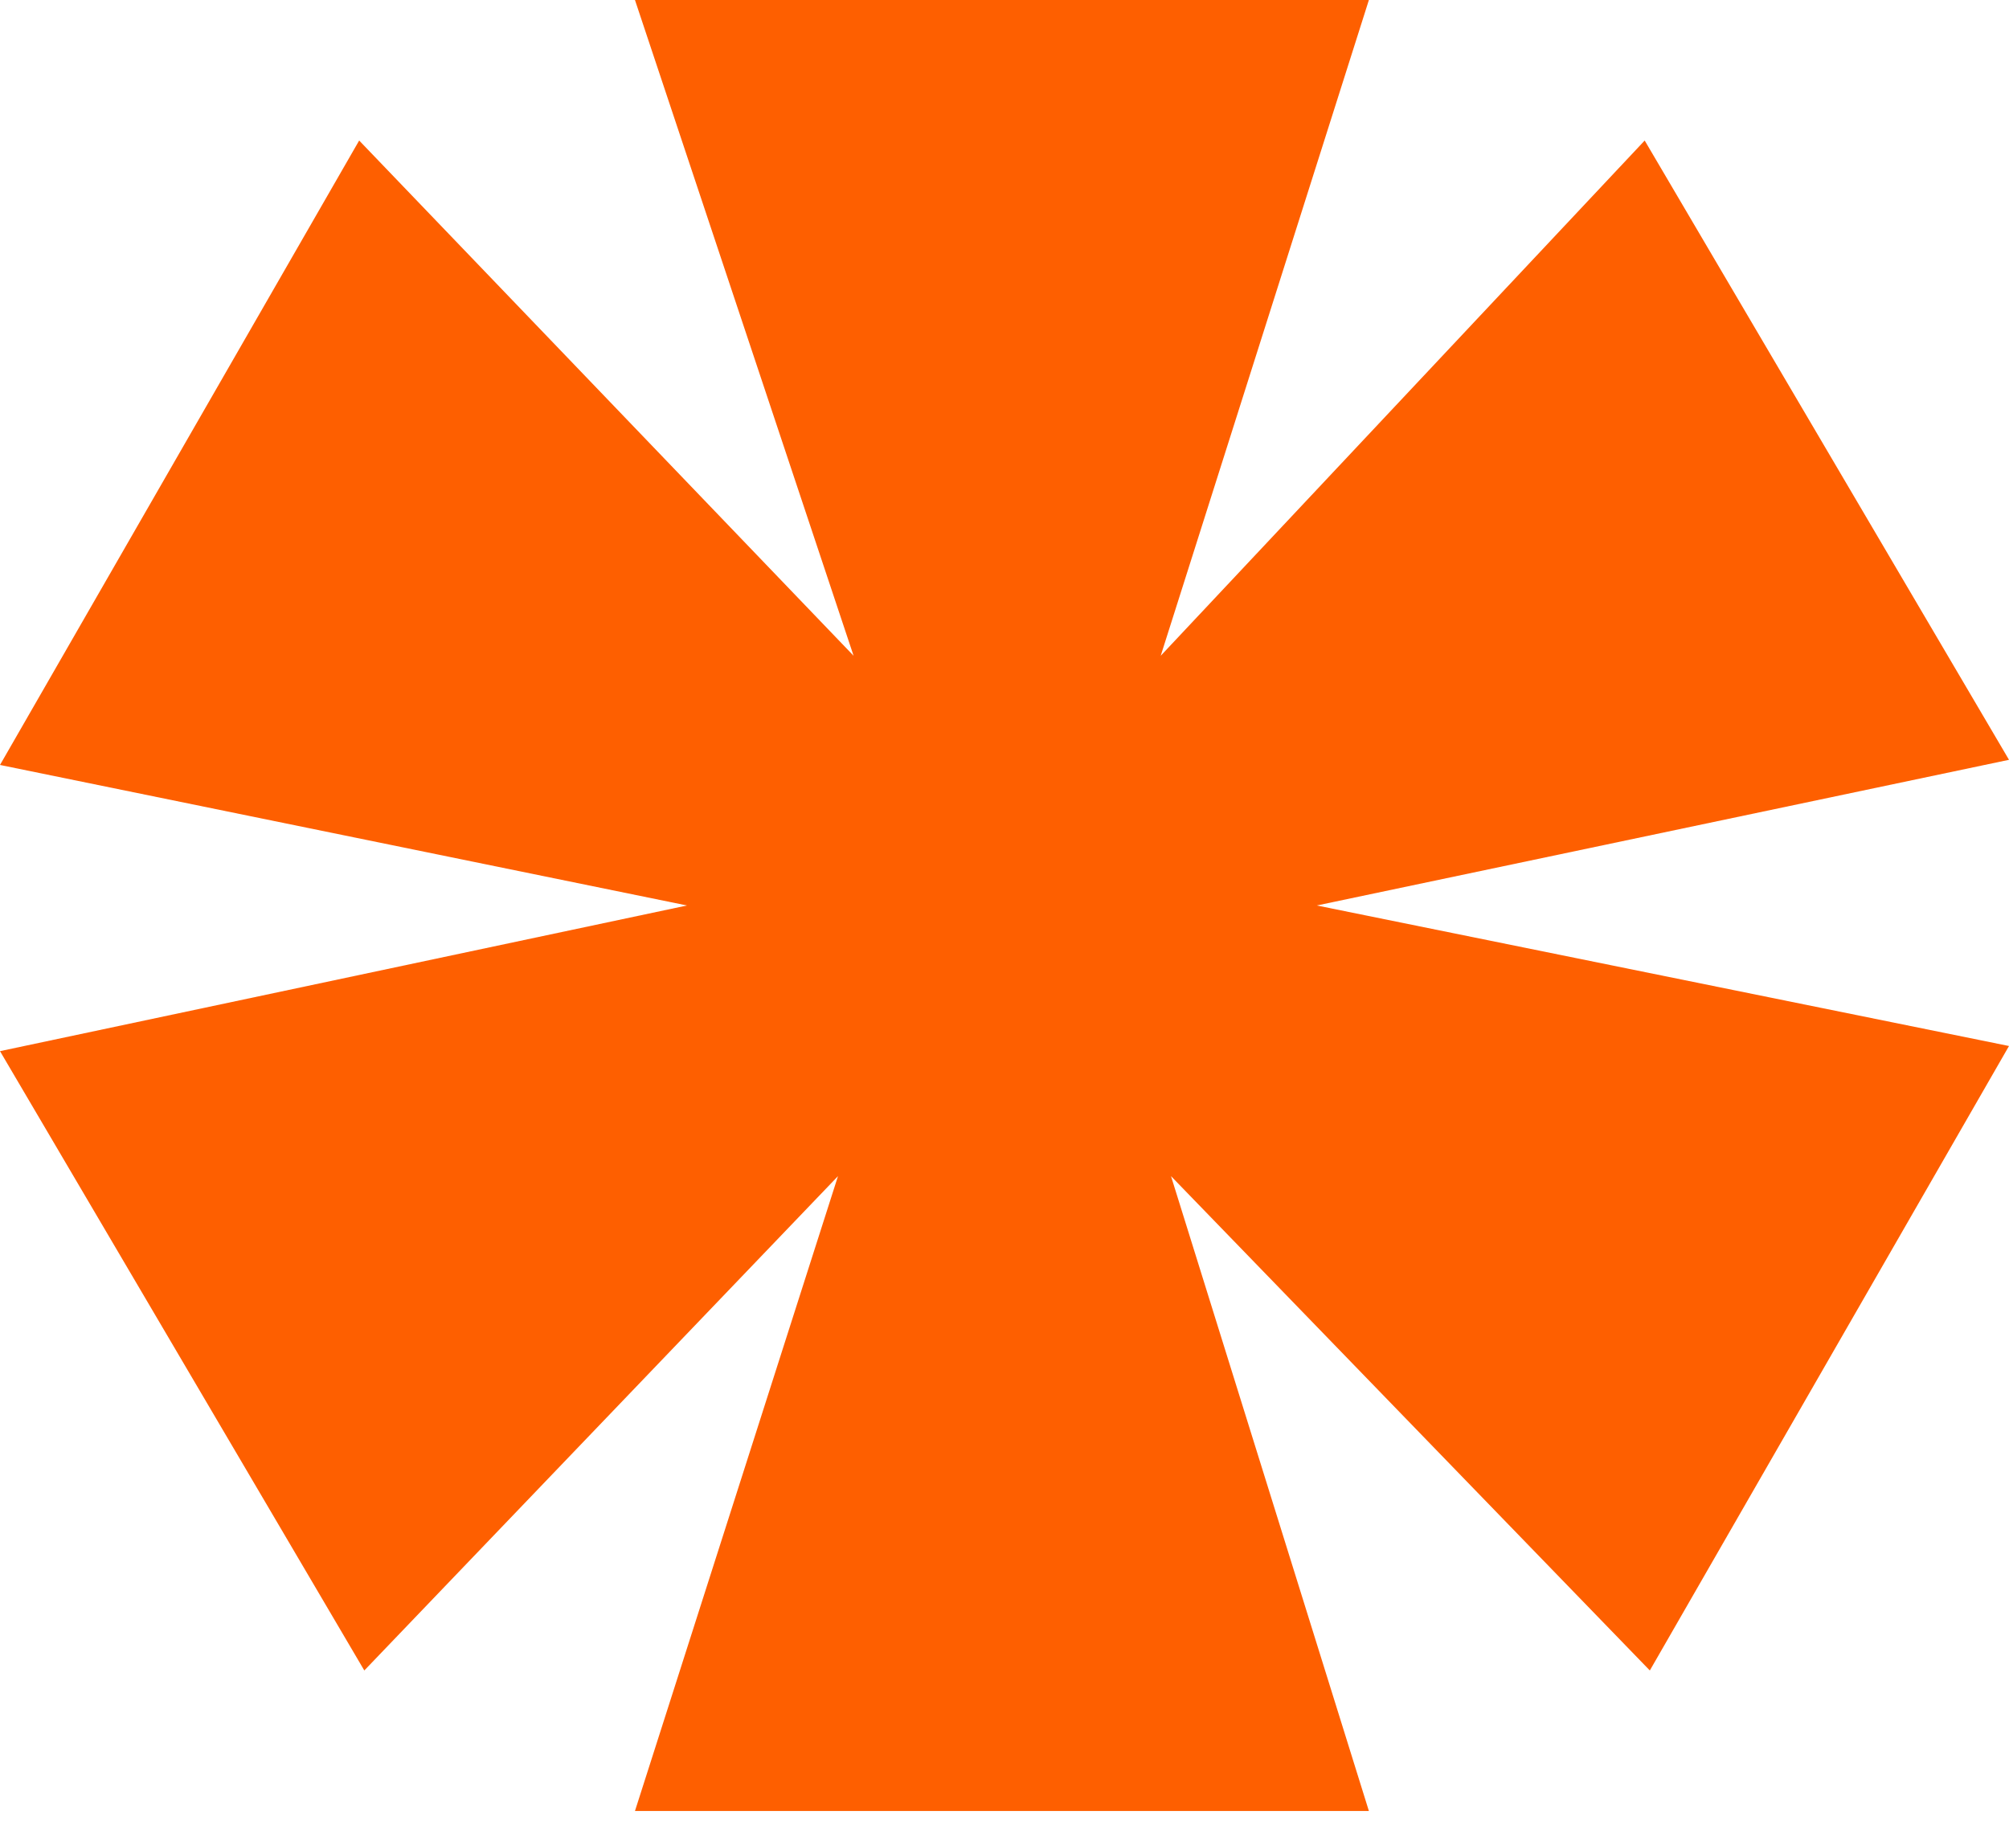 <?xml version="1.0" encoding="UTF-8"?> <svg xmlns="http://www.w3.org/2000/svg" width="50" height="46" viewBox="0 0 50 46" fill="none"><path d="M50 18.913L32.773 22.539L50 26.037L41.061 41.581L29.144 29.276L34.069 45.079H15.803L20.856 29.276L9.067 41.581L0 26.165L17.098 22.539L0 19.041L8.939 3.498L21.244 16.323L15.803 0H34.069L28.888 16.323L40.933 3.498L50 18.913Z" fill="#FE5F00"></path></svg> 